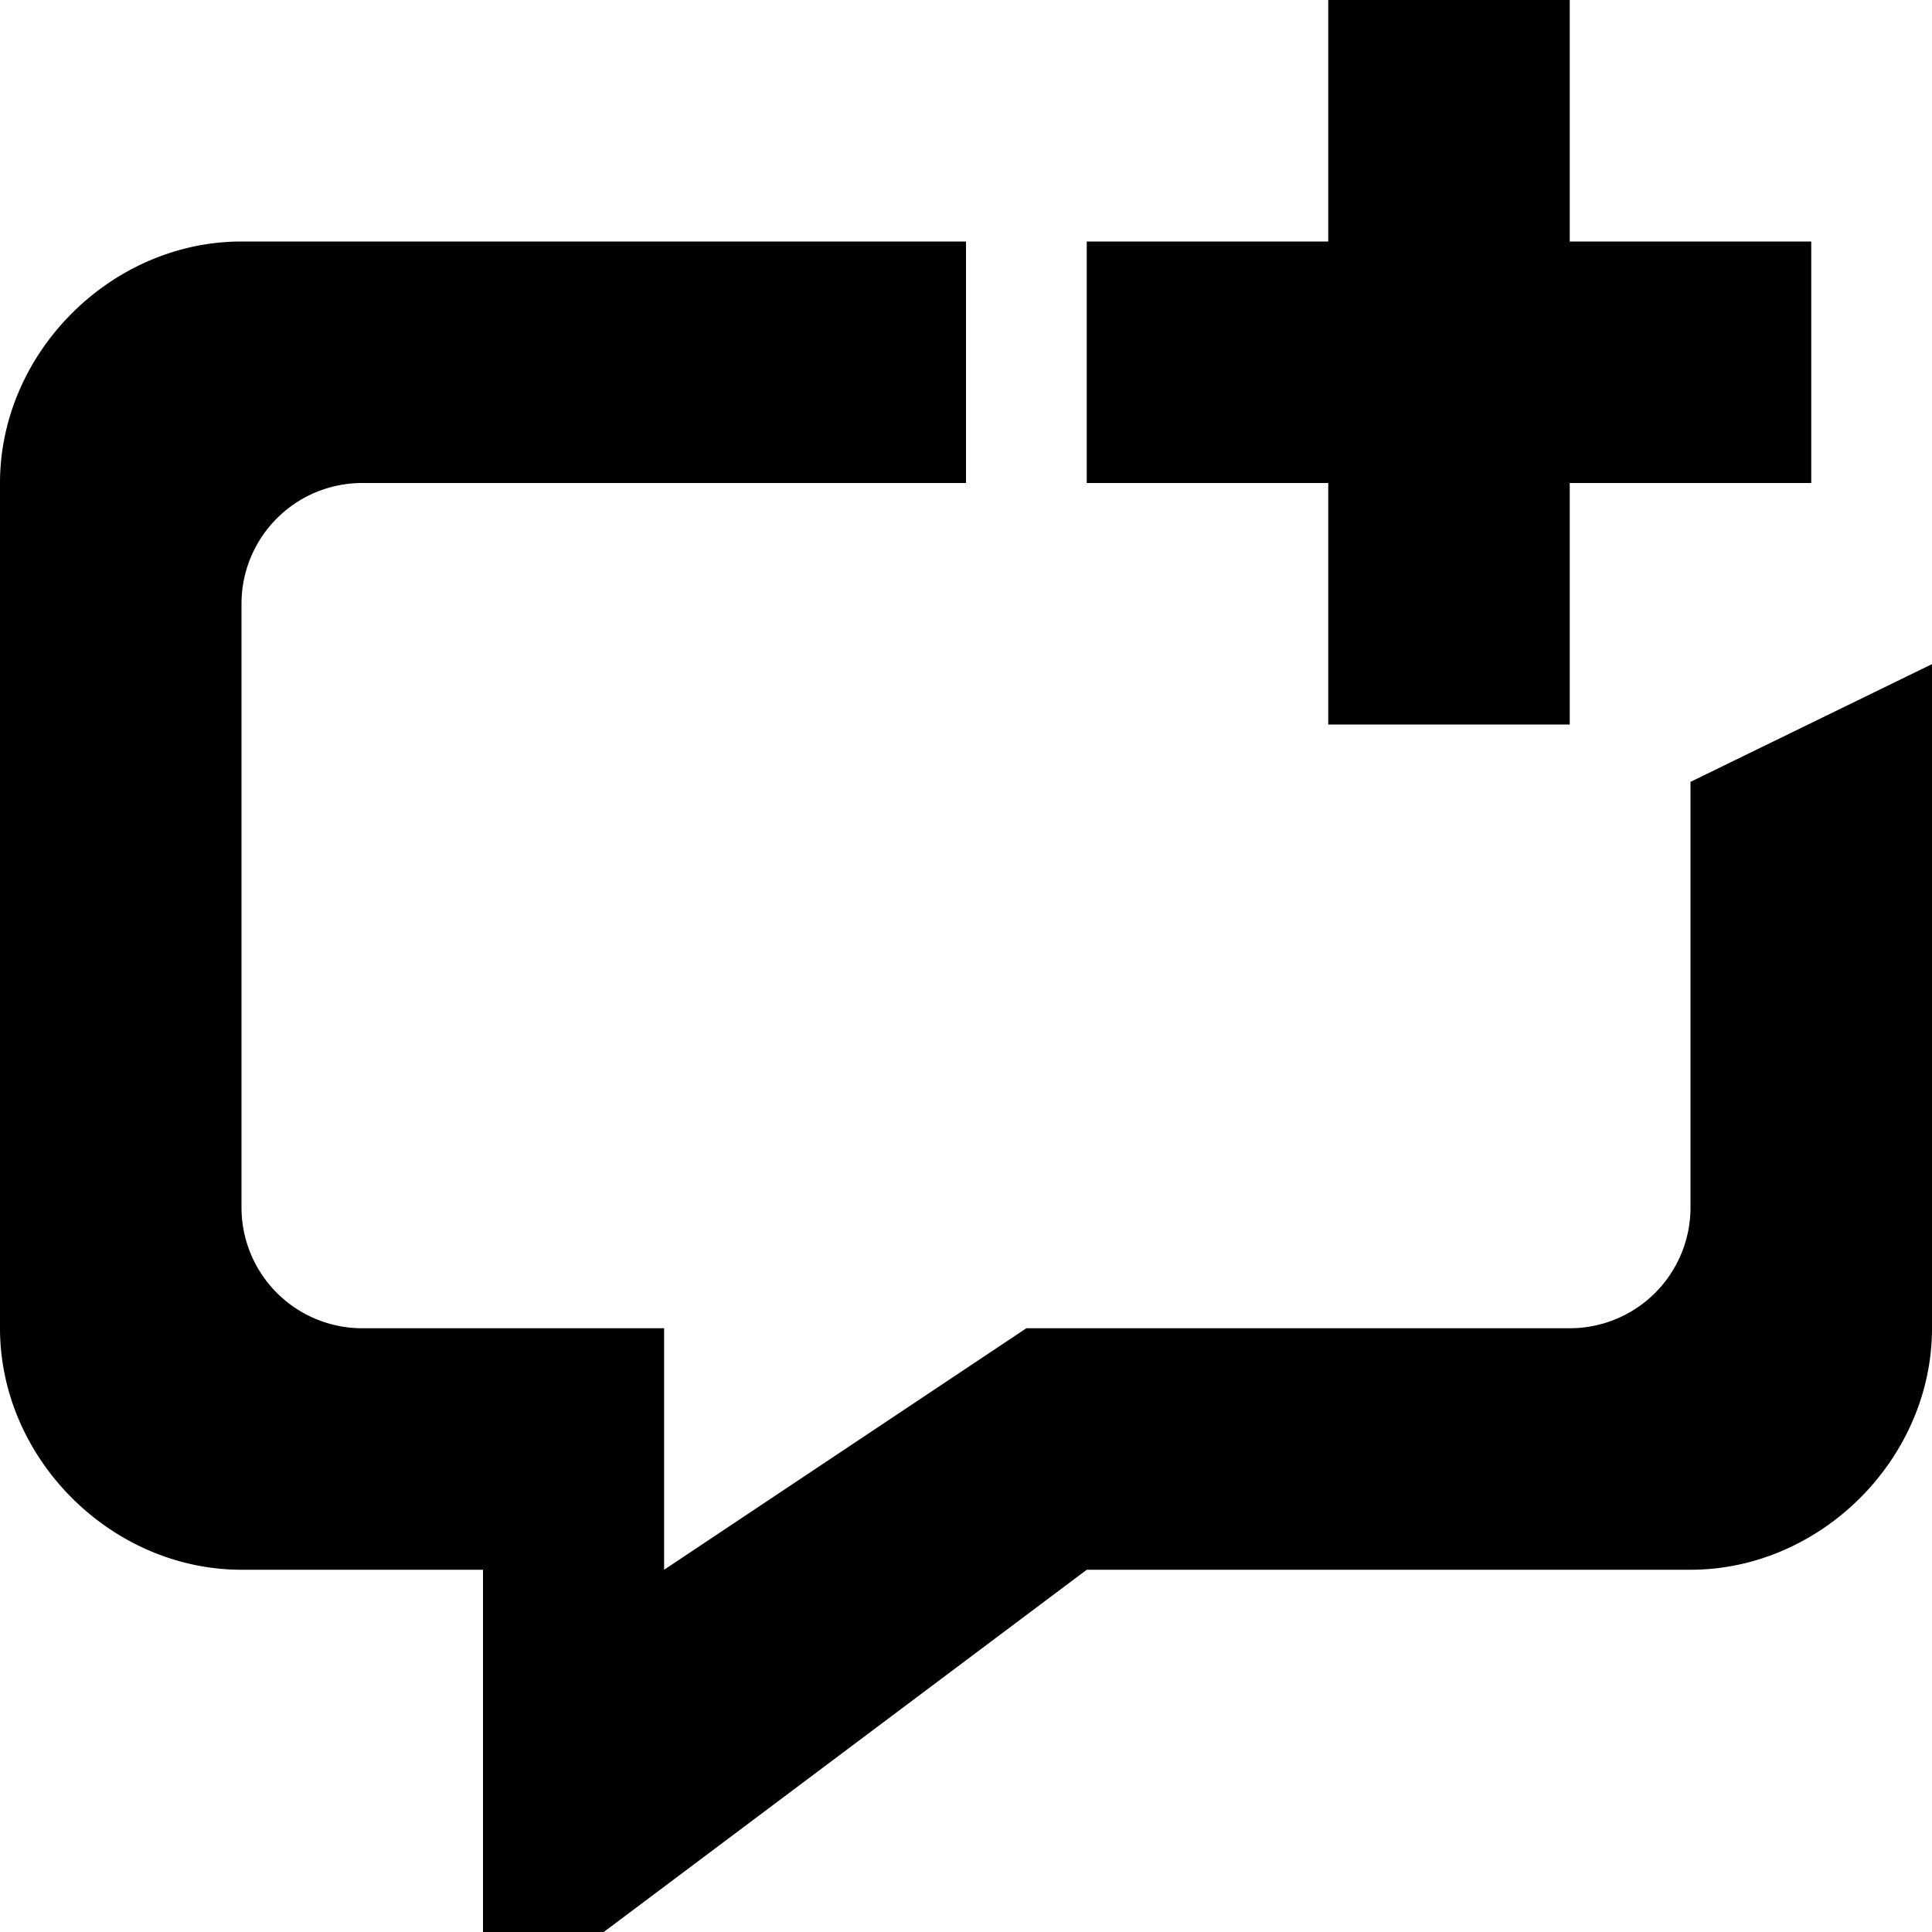 <svg xmlns="http://www.w3.org/2000/svg" width="32" height="32" viewBox="0 0 32 32"><title>Discussion News</title><path d="M28 12.95L32 11v11c0 2.16-1.84 4-4 4H18l-8 6H8v-6H4c-2.16 0-4-1.84-4-4V8c0-2.16 1.84-4 4-4h12v4H6a2 2 0 0 0-2 2v10a2 2 0 0 0 2 2h5v4l6-4h9a2 2 0 0 0 2-2v-7.05zM22 12V8h-4V4h4V0h4v4h4v4h-4v4h-4z"/></svg>
